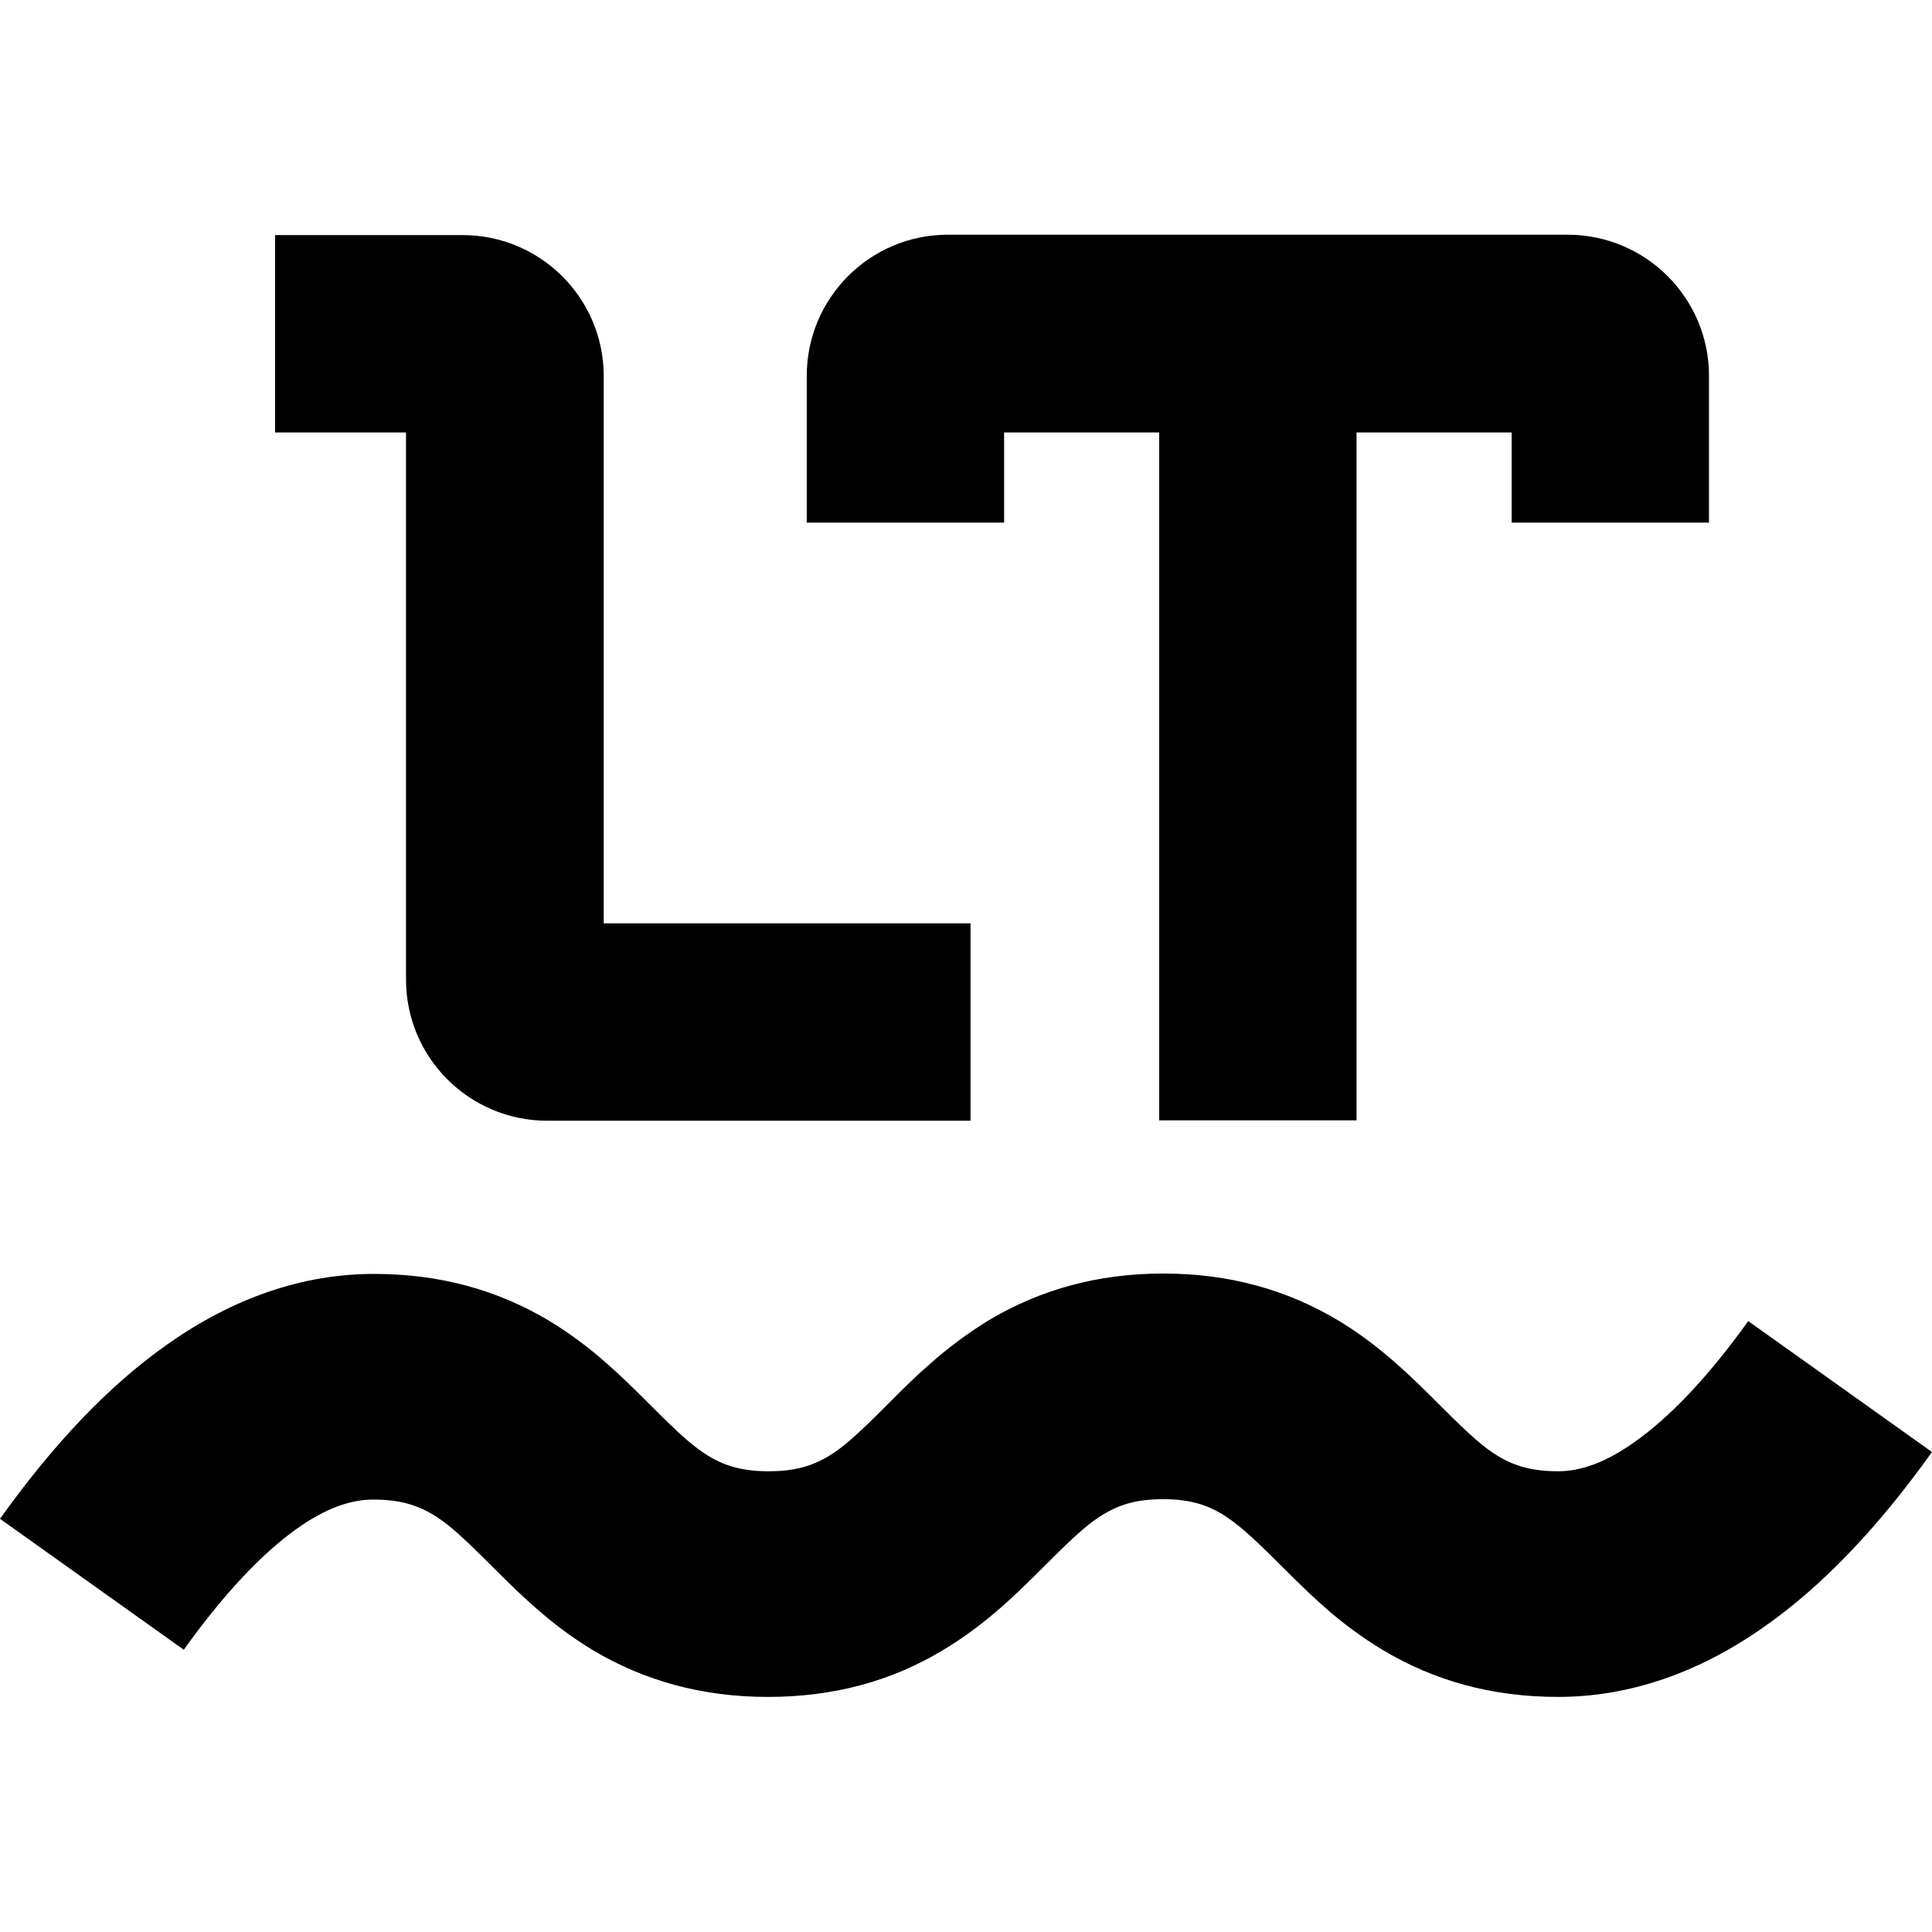 <svg xmlns="http://www.w3.org/2000/svg" xml:space="preserve" viewBox="0 0 512 512"><path d="M72.9 62.3h49.7c20.6 0 37.4 16.7 37.4 37.4v145h97.2V297H145c-20.6 0-37.4-16.7-37.4-37.4v-145H72.9zm380 37.3v38.9h-52.3v-23.9h-41.1v182.3h-52.3V114.6h-41.1v23.9h-52.3V99.6c0-20.6 16.7-37.4 37.4-37.4h164.4c20.6.1 37.3 16.8 37.3 37.4M48.7 437.2 0 402.5c14.3-20 29-35.5 44.6-46.4 17.2-12.1 35.6-18.5 54.5-18.5 17.6 0 32.8 4.3 46.4 12.4 5.6 3.4 10.8 7.3 15.6 11.6 3.5 3.1 6 5.5 11.4 10.9 8.1 8.1 11.5 11.1 15.5 13.5 4.4 2.6 9 3.9 15.7 3.9s11.3-1.3 15.7-3.9c4-2.4 7.4-5.4 15.5-13.5l.1-.1c5.3-5.3 7.8-7.8 11.4-10.9 4.8-4.3 10.1-8.2 15.6-11.6 13.6-8.1 28.8-12.4 46.3-12.4s32.7 4.3 46.3 12.4c5.5 3.3 10.5 7.1 15.6 11.6 3.5 3.1 6.1 5.6 11.4 10.9l.1.1c8.1 8.1 11.5 11.1 15.5 13.5 4.4 2.6 9 3.9 15.7 3.9 6 0 12.6-2.3 20.2-7.7 9.4-6.6 19.6-17.3 30.2-32.1l48.7 34.7c-14.3 20-29 35.5-44.6 46.4-17.2 12.1-35.6 18.5-54.5 18.5-17.6 0-32.8-4.3-46.4-12.4-5.6-3.4-10.8-7.2-15.7-11.6-3.5-3.1-6.1-5.6-11.4-10.9l-.1-.1c-8.1-8.1-11.5-11-15.5-13.5-4.4-2.6-8.9-3.9-15.6-3.9s-11.2 1.3-15.6 3.9c-4 2.4-7.4 5.4-15.5 13.5l-.1.1c-5.3 5.3-7.9 7.8-11.4 10.9-5.1 4.5-10.2 8.3-15.7 11.6-13.6 8.2-28.9 12.4-46.4 12.4s-32.8-4.3-46.4-12.4c-5.6-3.4-10.8-7.3-15.6-11.6-3.5-3.1-6-5.5-11.4-10.9-8.1-8.1-11.5-11.1-15.5-13.5-4.4-2.6-9-3.9-15.7-3.9-6 0-12.6 2.3-20.2 7.7-9.3 6.6-19.4 17.3-30 32.1" style="fill-rule:evenodd;clip-rule:evenodd"/></svg>